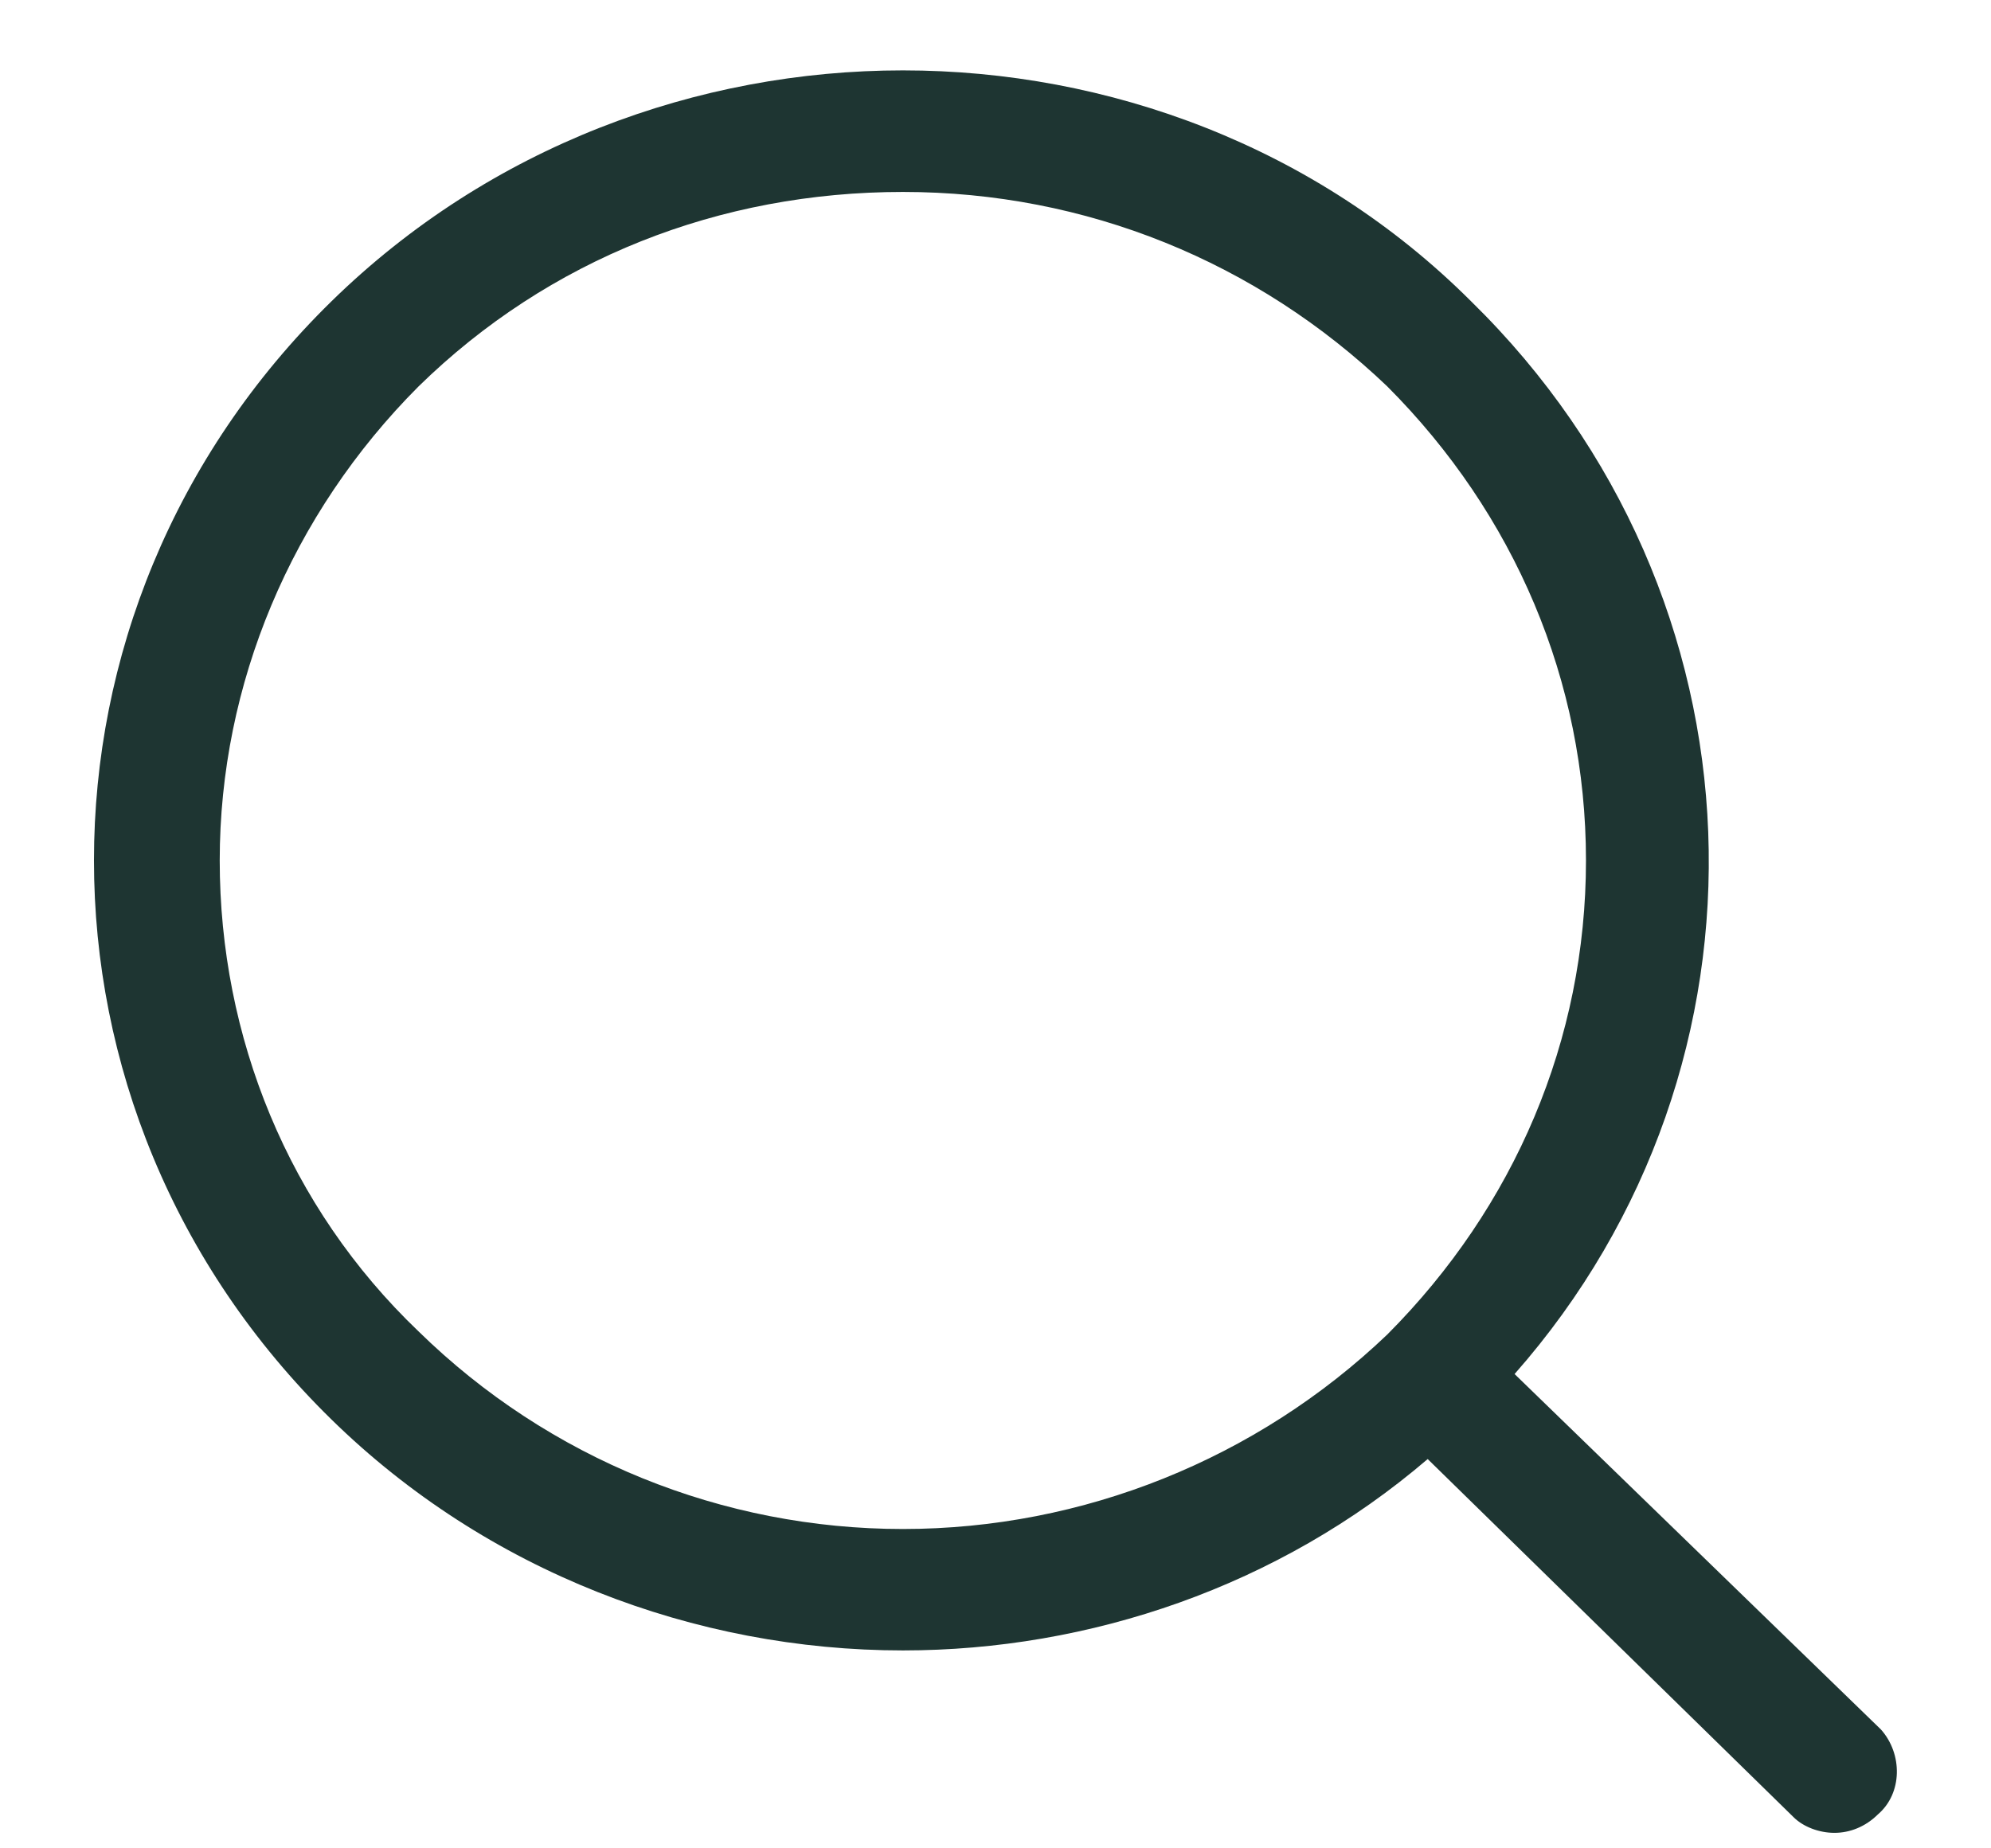 <svg width="14" height="13" viewBox="0 0 14 13" fill="none" xmlns="http://www.w3.org/2000/svg">
<path d="M13.226 12.164L10.65 9.664C12.571 7.484 12.462 4.192 10.344 2.119C9.253 1.029 7.79 0.495 6.349 0.495C4.908 0.495 3.445 1.029 2.331 2.119C0.104 4.299 0.104 7.804 2.331 9.984C3.423 11.053 4.886 11.608 6.349 11.608C7.659 11.608 8.991 11.16 10.039 10.262L12.615 12.784C12.681 12.848 12.79 12.891 12.899 12.891C13.008 12.891 13.117 12.848 13.204 12.762C13.379 12.613 13.379 12.335 13.226 12.164ZM2.943 9.364C2.026 8.488 1.545 7.291 1.545 6.052C1.545 4.812 2.048 3.615 2.943 2.718C3.86 1.82 5.061 1.35 6.349 1.35C7.637 1.35 8.838 1.842 9.755 2.718C10.65 3.615 11.152 4.791 11.152 6.052C11.152 7.313 10.65 8.488 9.755 9.386C8.838 10.262 7.615 10.754 6.349 10.754C5.082 10.754 3.86 10.262 2.943 9.364Z" fill="#1E3532"/>
</svg>
